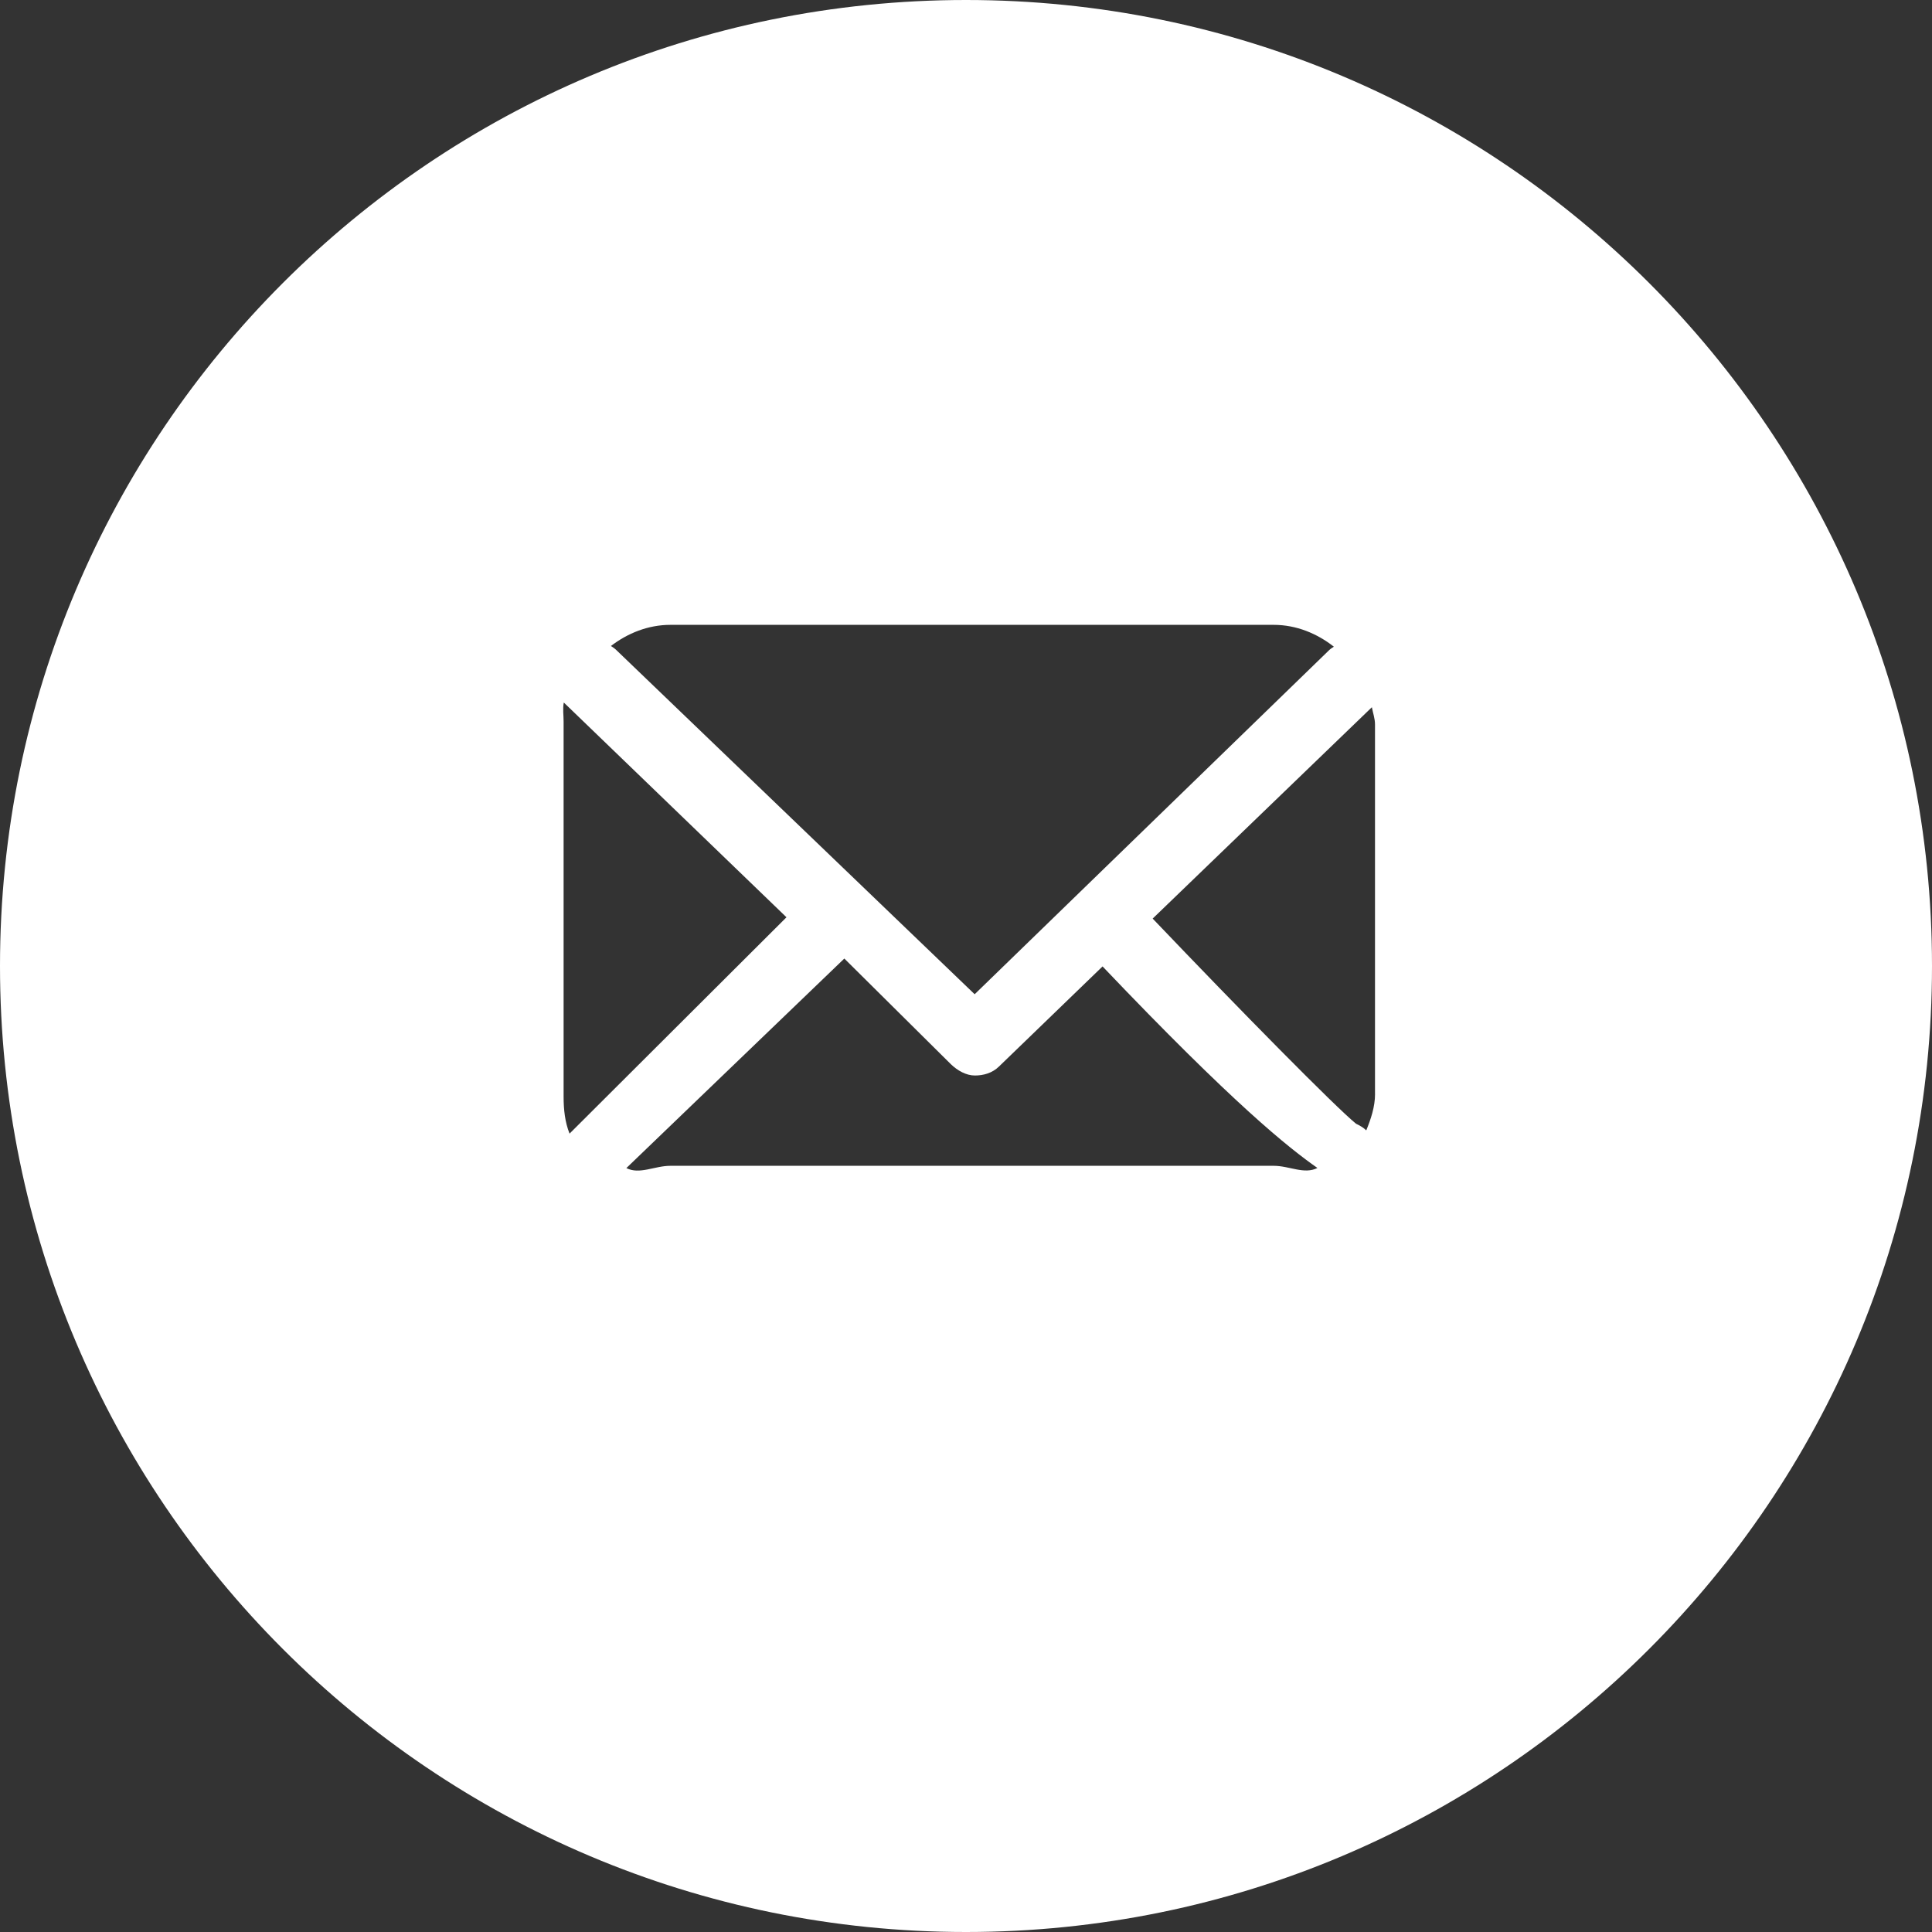 <!-- Generator: Adobe Illustrator 19.1.0, SVG Export Plug-In  -->
<svg version="1.1"
	 xmlns="http://www.w3.org/2000/svg" xmlns:xlink="http://www.w3.org/1999/xlink" xmlns:a="http://ns.adobe.com/AdobeSVGViewerExtensions/3.0/"
	 x="0px" y="0px" width="50px" height="50px" viewBox="0 0 50 50" style="enable-background:new 0 0 50 50;" xml:space="preserve">
<rect x="0" y="0" width="50" height="50" fill="#333333" stroke="none"/>
<style type="text/css">
	.st0{fill:#FFFFFF;}
</style>
<defs>
</defs>
<path class="st0" d="M25,0C11.192,0,0,11.193,0,25c0,13.808,11.192,25,25,25c13.808,0,25-11.192,25-25C50,11.193,38.808,0,25,0z
	 M17.351,16.171h15.611c0.591,0,1.127,0.227,1.558,0.565c-0.038,0.027-0.081,0.051-0.116,0.084l-9.18,8.911l-9.274-8.908
	c-0.04-0.04-0.092-0.074-0.139-0.105C16.24,16.39,16.77,16.171,17.351,16.171z M14.586,28.383v-9.707
	c0-0.17-0.026-0.334,0.005-0.495l5.763,5.558l-5.614,5.599C14.622,29.042,14.586,28.721,14.586,28.383z M32.962,30.171H17.351
	c-0.412,0-0.797,0.233-1.141,0.059l5.641-5.423l2.757,2.734c0.173,0.167,0.397,0.293,0.621,0.293c0.225,0,0.45-0.063,0.624-0.232
	l2.681-2.591c3.406,3.578,4.822,4.699,5.561,5.216C33.752,30.401,33.372,30.171,32.962,30.171z M35.586,28.311
	c0,0.334-0.109,0.652-0.227,0.943c-0.072-0.071-0.175-0.13-0.265-0.172c-0.53-0.43-2.989-2.925-5.263-5.309l5.673-5.47
	c0.026,0.145,0.081,0.292,0.081,0.444V28.311z"/>
</svg>